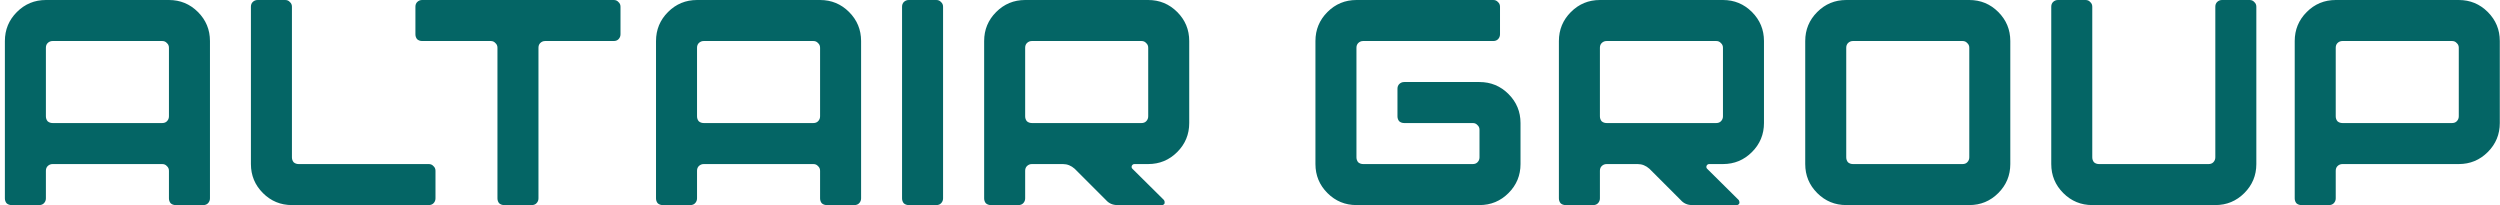 <?xml version="1.0" encoding="UTF-8"?> <svg xmlns="http://www.w3.org/2000/svg" width="256" height="21" viewBox="0 0 256 21" fill="none"> <path d="M16.61 4.2H5.39C5.19 4.2 5.02 4.27 4.88 4.41C4.76 4.53 4.7 4.69 4.7 4.89V11.91C4.7 12.11 4.76 12.28 4.88 12.42C5.02 12.54 5.19 12.6 5.39 12.6H16.61C16.81 12.6 16.97 12.54 17.09 12.42C17.23 12.28 17.3 12.11 17.3 11.91V4.89C17.3 4.69 17.23 4.53 17.09 4.41C16.97 4.27 16.81 4.2 16.61 4.2ZM0.5 20.31V4.2C0.5 3.04 0.91 2.05 1.73 1.23C2.55 0.41 3.54 -1.43051e-06 4.7 -1.43051e-06H17.3C18.46 -1.43051e-06 19.45 0.41 20.27 1.23C21.09 2.05 21.5 3.04 21.5 4.2V20.31C21.5 20.51 21.43 20.68 21.29 20.82C21.17 20.94 21.01 21 20.81 21H17.99C17.79 21 17.62 20.94 17.48 20.82C17.36 20.68 17.3 20.51 17.3 20.31V17.49C17.3 17.29 17.23 17.13 17.09 17.01C16.97 16.87 16.81 16.8 16.61 16.8H5.39C5.19 16.8 5.02 16.87 4.88 17.01C4.76 17.13 4.7 17.29 4.7 17.49V20.31C4.7 20.51 4.63 20.68 4.49 20.82C4.37 20.94 4.21 21 4.01 21H1.19C0.99 21 0.82 20.94 0.68 20.82C0.56 20.68 0.5 20.51 0.5 20.31ZM25.694 16.8V0.69C25.694 0.49 25.754 0.33 25.874 0.21C26.014 0.07 26.184 -1.43051e-06 26.384 -1.43051e-06H29.204C29.404 -1.43051e-06 29.564 0.07 29.684 0.21C29.824 0.33 29.894 0.49 29.894 0.69V16.11C29.894 16.31 29.954 16.48 30.074 16.62C30.214 16.74 30.384 16.8 30.584 16.8H43.904C44.104 16.8 44.264 16.87 44.384 17.01C44.524 17.13 44.594 17.29 44.594 17.49V20.31C44.594 20.51 44.524 20.68 44.384 20.82C44.264 20.94 44.104 21 43.904 21H29.894C28.734 21 27.744 20.59 26.924 19.77C26.104 18.95 25.694 17.96 25.694 16.8ZM42.539 0.69C42.539 0.49 42.599 0.33 42.719 0.21C42.859 0.07 43.029 -1.43051e-06 43.229 -1.43051e-06H62.849C63.049 -1.43051e-06 63.209 0.07 63.329 0.21C63.469 0.33 63.539 0.49 63.539 0.69V3.51C63.539 3.71 63.469 3.88 63.329 4.02C63.209 4.14 63.049 4.2 62.849 4.2H55.829C55.629 4.2 55.459 4.27 55.319 4.41C55.199 4.53 55.139 4.69 55.139 4.89V20.31C55.139 20.51 55.069 20.68 54.929 20.82C54.809 20.94 54.649 21 54.449 21H51.629C51.429 21 51.259 20.94 51.119 20.82C50.999 20.68 50.939 20.51 50.939 20.31V4.89C50.939 4.69 50.869 4.53 50.729 4.41C50.609 4.27 50.449 4.2 50.249 4.2H43.229C43.029 4.2 42.859 4.14 42.719 4.02C42.599 3.88 42.539 3.71 42.539 3.51V0.69ZM83.286 4.2H72.066C71.866 4.2 71.696 4.27 71.556 4.41C71.436 4.53 71.376 4.69 71.376 4.89V11.91C71.376 12.11 71.436 12.28 71.556 12.42C71.696 12.54 71.866 12.6 72.066 12.6H83.286C83.486 12.6 83.646 12.54 83.766 12.42C83.906 12.28 83.976 12.11 83.976 11.91V4.89C83.976 4.69 83.906 4.53 83.766 4.41C83.646 4.27 83.486 4.2 83.286 4.2ZM67.176 20.31V4.2C67.176 3.04 67.586 2.05 68.406 1.23C69.226 0.41 70.216 -1.43051e-06 71.376 -1.43051e-06H83.976C85.136 -1.43051e-06 86.126 0.41 86.946 1.23C87.766 2.05 88.176 3.04 88.176 4.2V20.31C88.176 20.51 88.106 20.68 87.966 20.82C87.846 20.94 87.686 21 87.486 21H84.666C84.466 21 84.296 20.94 84.156 20.82C84.036 20.68 83.976 20.51 83.976 20.31V17.49C83.976 17.29 83.906 17.13 83.766 17.01C83.646 16.87 83.486 16.8 83.286 16.8H72.066C71.866 16.8 71.696 16.87 71.556 17.01C71.436 17.13 71.376 17.29 71.376 17.49V20.31C71.376 20.51 71.306 20.68 71.166 20.82C71.046 20.94 70.886 21 70.686 21H67.866C67.666 21 67.496 20.94 67.356 20.82C67.236 20.68 67.176 20.51 67.176 20.31ZM96.57 20.31C96.57 20.51 96.5 20.68 96.36 20.82C96.24 20.94 96.08 21 95.88 21H93.06C92.86 21 92.69 20.94 92.55 20.82C92.43 20.68 92.37 20.51 92.37 20.31V0.69C92.37 0.49 92.43 0.33 92.55 0.21C92.69 0.07 92.86 -1.43051e-06 93.06 -1.43051e-06H95.88C96.08 -1.43051e-06 96.24 0.07 96.36 0.21C96.5 0.33 96.57 0.49 96.57 0.69V20.31ZM116.887 4.2H105.667C105.467 4.2 105.297 4.27 105.157 4.41C105.037 4.53 104.977 4.69 104.977 4.89V11.91C104.977 12.11 105.037 12.28 105.157 12.42C105.297 12.54 105.467 12.6 105.667 12.6H116.887C117.087 12.6 117.247 12.54 117.367 12.42C117.507 12.28 117.577 12.11 117.577 11.91V4.89C117.577 4.69 117.507 4.53 117.367 4.41C117.247 4.27 117.087 4.2 116.887 4.2ZM121.777 4.2V12.6C121.777 13.76 121.367 14.75 120.547 15.57C119.727 16.39 118.737 16.8 117.577 16.8H116.167C116.047 16.8 115.957 16.86 115.897 16.98C115.857 17.1 115.877 17.2 115.957 17.28L119.197 20.49C119.257 20.59 119.277 20.7 119.257 20.82C119.197 20.94 119.107 21 118.987 21H114.427C113.947 21 113.557 20.83 113.257 20.49L110.047 17.28C109.687 16.96 109.287 16.8 108.847 16.8H105.667C105.467 16.8 105.297 16.87 105.157 17.01C105.037 17.13 104.977 17.29 104.977 17.49V20.31C104.977 20.51 104.907 20.68 104.767 20.82C104.647 20.94 104.487 21 104.287 21H101.467C101.267 21 101.097 20.94 100.957 20.82C100.837 20.68 100.777 20.51 100.777 20.31V4.2C100.777 3.04 101.187 2.05 102.007 1.23C102.827 0.41 103.817 -1.43051e-06 104.977 -1.43051e-06H117.577C118.737 -1.43051e-06 119.727 0.41 120.547 1.23C121.367 2.05 121.777 3.04 121.777 4.2ZM134.701 4.2C134.701 3.04 135.111 2.05 135.931 1.23C136.751 0.41 137.741 -1.43051e-06 138.901 -1.43051e-06H152.911C153.111 -1.43051e-06 153.271 0.07 153.391 0.21C153.531 0.33 153.601 0.49 153.601 0.69V3.51C153.601 3.71 153.531 3.88 153.391 4.02C153.271 4.14 153.111 4.2 152.911 4.2H139.591C139.391 4.2 139.221 4.27 139.081 4.41C138.961 4.53 138.901 4.69 138.901 4.89V16.11C138.901 16.31 138.961 16.48 139.081 16.62C139.221 16.74 139.391 16.8 139.591 16.8H150.811C151.011 16.8 151.171 16.74 151.291 16.62C151.431 16.48 151.501 16.31 151.501 16.11V13.29C151.501 13.09 151.431 12.93 151.291 12.81C151.171 12.67 151.011 12.6 150.811 12.6H143.791C143.591 12.6 143.421 12.54 143.281 12.42C143.161 12.28 143.101 12.11 143.101 11.91V9.09C143.101 8.89 143.161 8.73 143.281 8.61C143.421 8.47 143.591 8.4 143.791 8.4H151.501C152.661 8.4 153.651 8.81 154.471 9.63C155.291 10.45 155.701 11.44 155.701 12.6V16.8C155.701 17.96 155.291 18.95 154.471 19.77C153.651 20.59 152.661 21 151.501 21H138.901C137.741 21 136.751 20.59 135.931 19.77C135.111 18.95 134.701 17.96 134.701 16.8V4.2ZM175.741 4.2H164.521C164.321 4.2 164.151 4.27 164.011 4.41C163.891 4.53 163.831 4.69 163.831 4.89V11.91C163.831 12.11 163.891 12.28 164.011 12.42C164.151 12.54 164.321 12.6 164.521 12.6H175.741C175.941 12.6 176.101 12.54 176.221 12.42C176.361 12.28 176.431 12.11 176.431 11.91V4.89C176.431 4.69 176.361 4.53 176.221 4.41C176.101 4.27 175.941 4.2 175.741 4.2ZM180.631 4.2V12.6C180.631 13.76 180.221 14.75 179.401 15.57C178.581 16.39 177.591 16.8 176.431 16.8H175.021C174.901 16.8 174.811 16.86 174.751 16.98C174.711 17.1 174.731 17.2 174.811 17.28L178.051 20.49C178.111 20.59 178.131 20.7 178.111 20.82C178.051 20.94 177.961 21 177.841 21H173.281C172.801 21 172.411 20.83 172.111 20.49L168.901 17.28C168.541 16.96 168.141 16.8 167.701 16.8H164.521C164.321 16.8 164.151 16.87 164.011 17.01C163.891 17.13 163.831 17.29 163.831 17.49V20.31C163.831 20.51 163.761 20.68 163.621 20.82C163.501 20.94 163.341 21 163.141 21H160.321C160.121 21 159.951 20.94 159.811 20.82C159.691 20.68 159.631 20.51 159.631 20.31V4.2C159.631 3.04 160.041 2.05 160.861 1.23C161.681 0.41 162.671 -1.43051e-06 163.831 -1.43051e-06H176.431C177.591 -1.43051e-06 178.581 0.41 179.401 1.23C180.221 2.05 180.631 3.04 180.631 4.2ZM184.855 16.8V4.2C184.855 3.04 185.265 2.05 186.085 1.23C186.905 0.41 187.895 -1.43051e-06 189.055 -1.43051e-06H201.655C202.815 -1.43051e-06 203.805 0.41 204.625 1.23C205.445 2.05 205.855 3.04 205.855 4.2V16.8C205.855 17.96 205.445 18.95 204.625 19.77C203.805 20.59 202.815 21 201.655 21H189.055C187.895 21 186.905 20.59 186.085 19.77C185.265 18.95 184.855 17.96 184.855 16.8ZM189.745 16.8H200.965C201.165 16.8 201.325 16.74 201.445 16.62C201.585 16.48 201.655 16.31 201.655 16.11V4.89C201.655 4.69 201.585 4.53 201.445 4.41C201.325 4.27 201.165 4.2 200.965 4.2H189.745C189.545 4.2 189.375 4.27 189.235 4.41C189.115 4.53 189.055 4.69 189.055 4.89V16.11C189.055 16.31 189.115 16.48 189.235 16.62C189.375 16.74 189.545 16.8 189.745 16.8ZM210.049 16.8V0.69C210.049 0.49 210.109 0.33 210.229 0.21C210.369 0.07 210.539 -1.43051e-06 210.739 -1.43051e-06H213.559C213.759 -1.43051e-06 213.919 0.07 214.039 0.21C214.179 0.33 214.249 0.49 214.249 0.69V16.11C214.249 16.31 214.309 16.48 214.429 16.62C214.569 16.74 214.739 16.8 214.939 16.8H226.159C226.359 16.8 226.519 16.74 226.639 16.62C226.779 16.48 226.849 16.31 226.849 16.11V0.69C226.849 0.49 226.909 0.33 227.029 0.21C227.169 0.07 227.339 -1.43051e-06 227.539 -1.43051e-06H230.359C230.559 -1.43051e-06 230.719 0.07 230.839 0.21C230.979 0.33 231.049 0.49 231.049 0.69V16.8C231.049 17.96 230.639 18.95 229.819 19.77C228.999 20.59 228.009 21 226.849 21H214.249C213.089 21 212.099 20.59 211.279 19.77C210.459 18.95 210.049 17.96 210.049 16.8ZM251.089 4.2H239.869C239.669 4.2 239.499 4.27 239.359 4.41C239.239 4.53 239.179 4.69 239.179 4.89V11.91C239.179 12.11 239.239 12.28 239.359 12.42C239.499 12.54 239.669 12.6 239.869 12.6H251.089C251.289 12.6 251.449 12.54 251.569 12.42C251.709 12.28 251.779 12.11 251.779 11.91V4.89C251.779 4.69 251.709 4.53 251.569 4.41C251.449 4.27 251.289 4.2 251.089 4.2ZM234.979 20.31V4.2C234.979 3.04 235.389 2.05 236.209 1.23C237.029 0.41 238.019 -1.43051e-06 239.179 -1.43051e-06H251.779C252.939 -1.43051e-06 253.929 0.41 254.749 1.23C255.569 2.05 255.979 3.04 255.979 4.2V12.6C255.979 13.76 255.569 14.75 254.749 15.57C253.929 16.39 252.939 16.8 251.779 16.8H239.869C239.669 16.8 239.499 16.87 239.359 17.01C239.239 17.13 239.179 17.29 239.179 17.49V20.31C239.179 20.51 239.109 20.68 238.969 20.82C238.849 20.94 238.689 21 238.489 21H235.669C235.469 21 235.299 20.94 235.159 20.82C235.039 20.68 234.979 20.51 234.979 20.31Z" fill="#046565"></path> </svg> 